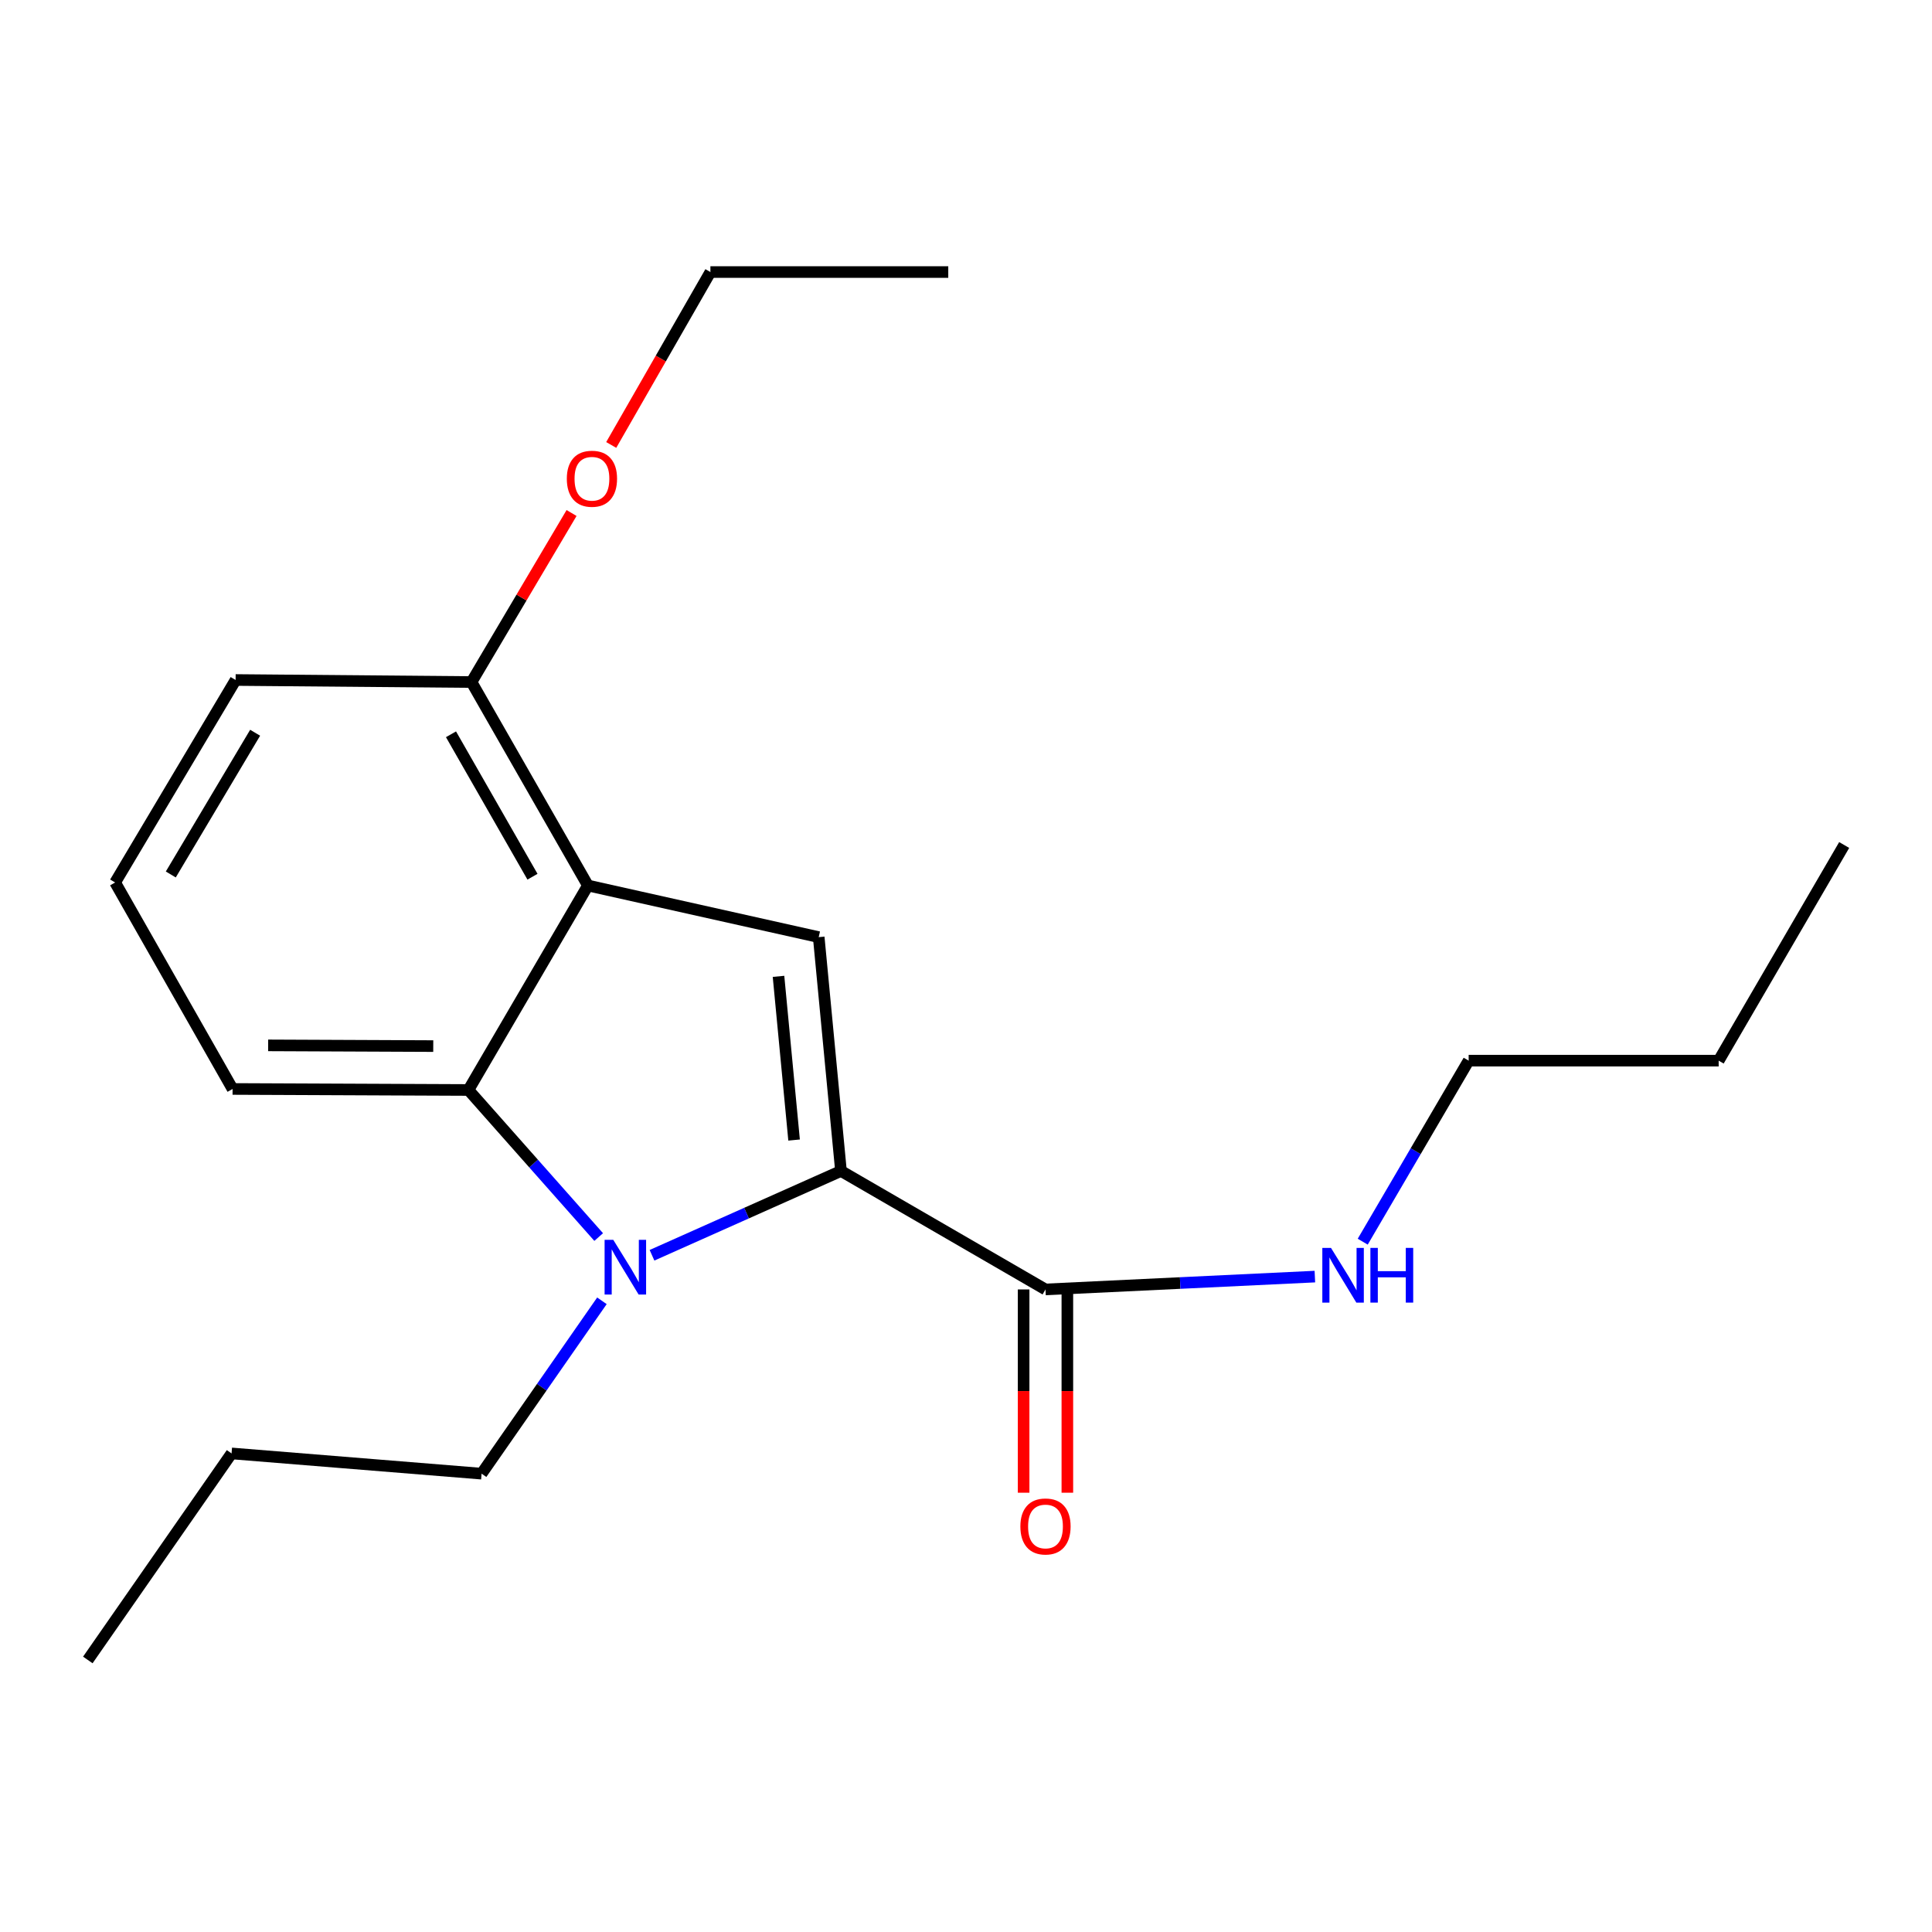 <?xml version='1.0' encoding='iso-8859-1'?>
<svg version='1.1' baseProfile='full'
              xmlns='http://www.w3.org/2000/svg'
                      xmlns:rdkit='http://www.rdkit.org/xml'
                      xmlns:xlink='http://www.w3.org/1999/xlink'
                  xml:space='preserve'
width='1000px' height='1000px' viewBox='0 0 1000 1000'>
<!-- END OF HEADER -->
<rect style='opacity:1.0;fill:#FFFFFF;stroke:none' width='1000' height='1000' x='0' y='0'> </rect>
<path class='bond-0' d='M 435.286,606.096 L 386.381,627.911' style='fill:none;fill-rule:evenodd;stroke:#000000;stroke-width:6px;stroke-linecap:butt;stroke-linejoin:miter;stroke-opacity:1' />
<path class='bond-0' d='M 386.381,627.911 L 337.476,649.726' style='fill:none;fill-rule:evenodd;stroke:#0000FF;stroke-width:6px;stroke-linecap:butt;stroke-linejoin:miter;stroke-opacity:1' />
<path class='bond-2' d='M 435.286,606.096 L 423.764,485.057' style='fill:none;fill-rule:evenodd;stroke:#000000;stroke-width:6px;stroke-linecap:butt;stroke-linejoin:miter;stroke-opacity:1' />
<path class='bond-2' d='M 411.019,590.085 L 402.954,505.358' style='fill:none;fill-rule:evenodd;stroke:#000000;stroke-width:6px;stroke-linecap:butt;stroke-linejoin:miter;stroke-opacity:1' />
<path class='bond-4' d='M 435.286,606.096 L 541.143,667.414' style='fill:none;fill-rule:evenodd;stroke:#000000;stroke-width:6px;stroke-linecap:butt;stroke-linejoin:miter;stroke-opacity:1' />
<path class='bond-3' d='M 309.878,640.294 L 276.171,602.234' style='fill:none;fill-rule:evenodd;stroke:#0000FF;stroke-width:6px;stroke-linecap:butt;stroke-linejoin:miter;stroke-opacity:1' />
<path class='bond-3' d='M 276.171,602.234 L 242.464,564.173' style='fill:none;fill-rule:evenodd;stroke:#000000;stroke-width:6px;stroke-linecap:butt;stroke-linejoin:miter;stroke-opacity:1' />
<path class='bond-8' d='M 311.557,673.296 L 280.413,718.032' style='fill:none;fill-rule:evenodd;stroke:#0000FF;stroke-width:6px;stroke-linecap:butt;stroke-linejoin:miter;stroke-opacity:1' />
<path class='bond-8' d='M 280.413,718.032 L 249.269,762.768' style='fill:none;fill-rule:evenodd;stroke:#000000;stroke-width:6px;stroke-linecap:butt;stroke-linejoin:miter;stroke-opacity:1' />
<path class='bond-1' d='M 304.298,458.342 L 423.764,485.057' style='fill:none;fill-rule:evenodd;stroke:#000000;stroke-width:6px;stroke-linecap:butt;stroke-linejoin:miter;stroke-opacity:1' />
<path class='bond-5' d='M 304.298,458.342 L 244.049,353.026' style='fill:none;fill-rule:evenodd;stroke:#000000;stroke-width:6px;stroke-linecap:butt;stroke-linejoin:miter;stroke-opacity:1' />
<path class='bond-5' d='M 275.609,453.787 L 233.435,380.065' style='fill:none;fill-rule:evenodd;stroke:#000000;stroke-width:6px;stroke-linecap:butt;stroke-linejoin:miter;stroke-opacity:1' />
<path class='bond-20' d='M 304.298,458.342 L 242.464,564.173' style='fill:none;fill-rule:evenodd;stroke:#000000;stroke-width:6px;stroke-linecap:butt;stroke-linejoin:miter;stroke-opacity:1' />
<path class='bond-9' d='M 242.464,564.173 L 120.382,563.645' style='fill:none;fill-rule:evenodd;stroke:#000000;stroke-width:6px;stroke-linecap:butt;stroke-linejoin:miter;stroke-opacity:1' />
<path class='bond-9' d='M 224.25,541.454 L 138.792,541.084' style='fill:none;fill-rule:evenodd;stroke:#000000;stroke-width:6px;stroke-linecap:butt;stroke-linejoin:miter;stroke-opacity:1' />
<path class='bond-6' d='M 529.823,667.414 L 529.823,720.02' style='fill:none;fill-rule:evenodd;stroke:#000000;stroke-width:6px;stroke-linecap:butt;stroke-linejoin:miter;stroke-opacity:1' />
<path class='bond-6' d='M 529.823,720.02 L 529.823,772.627' style='fill:none;fill-rule:evenodd;stroke:#FF0000;stroke-width:6px;stroke-linecap:butt;stroke-linejoin:miter;stroke-opacity:1' />
<path class='bond-6' d='M 552.463,667.414 L 552.463,720.02' style='fill:none;fill-rule:evenodd;stroke:#000000;stroke-width:6px;stroke-linecap:butt;stroke-linejoin:miter;stroke-opacity:1' />
<path class='bond-6' d='M 552.463,720.02 L 552.463,772.627' style='fill:none;fill-rule:evenodd;stroke:#FF0000;stroke-width:6px;stroke-linecap:butt;stroke-linejoin:miter;stroke-opacity:1' />
<path class='bond-7' d='M 541.143,667.414 L 610.861,664.089' style='fill:none;fill-rule:evenodd;stroke:#000000;stroke-width:6px;stroke-linecap:butt;stroke-linejoin:miter;stroke-opacity:1' />
<path class='bond-7' d='M 610.861,664.089 L 680.578,660.764' style='fill:none;fill-rule:evenodd;stroke:#0000FF;stroke-width:6px;stroke-linecap:butt;stroke-linejoin:miter;stroke-opacity:1' />
<path class='bond-10' d='M 244.049,353.026 L 269.944,309.277' style='fill:none;fill-rule:evenodd;stroke:#000000;stroke-width:6px;stroke-linecap:butt;stroke-linejoin:miter;stroke-opacity:1' />
<path class='bond-10' d='M 269.944,309.277 L 295.839,265.529' style='fill:none;fill-rule:evenodd;stroke:#FF0000;stroke-width:6px;stroke-linecap:butt;stroke-linejoin:miter;stroke-opacity:1' />
<path class='bond-12' d='M 244.049,353.026 L 121.954,351.969' style='fill:none;fill-rule:evenodd;stroke:#000000;stroke-width:6px;stroke-linecap:butt;stroke-linejoin:miter;stroke-opacity:1' />
<path class='bond-13' d='M 705.343,642.691 L 732.76,595.841' style='fill:none;fill-rule:evenodd;stroke:#0000FF;stroke-width:6px;stroke-linecap:butt;stroke-linejoin:miter;stroke-opacity:1' />
<path class='bond-13' d='M 732.76,595.841 L 760.177,548.991' style='fill:none;fill-rule:evenodd;stroke:#000000;stroke-width:6px;stroke-linecap:butt;stroke-linejoin:miter;stroke-opacity:1' />
<path class='bond-15' d='M 249.269,762.768 L 119.854,752.29' style='fill:none;fill-rule:evenodd;stroke:#000000;stroke-width:6px;stroke-linecap:butt;stroke-linejoin:miter;stroke-opacity:1' />
<path class='bond-11' d='M 120.382,563.645 L 59.592,456.769' style='fill:none;fill-rule:evenodd;stroke:#000000;stroke-width:6px;stroke-linecap:butt;stroke-linejoin:miter;stroke-opacity:1' />
<path class='bond-14' d='M 316.367,230.309 L 342.036,185.559' style='fill:none;fill-rule:evenodd;stroke:#FF0000;stroke-width:6px;stroke-linecap:butt;stroke-linejoin:miter;stroke-opacity:1' />
<path class='bond-14' d='M 342.036,185.559 L 367.704,140.809' style='fill:none;fill-rule:evenodd;stroke:#000000;stroke-width:6px;stroke-linecap:butt;stroke-linejoin:miter;stroke-opacity:1' />
<path class='bond-21' d='M 59.592,456.769 L 121.954,351.969' style='fill:none;fill-rule:evenodd;stroke:#000000;stroke-width:6px;stroke-linecap:butt;stroke-linejoin:miter;stroke-opacity:1' />
<path class='bond-21' d='M 88.403,452.627 L 132.056,379.267' style='fill:none;fill-rule:evenodd;stroke:#000000;stroke-width:6px;stroke-linecap:butt;stroke-linejoin:miter;stroke-opacity:1' />
<path class='bond-16' d='M 760.177,548.991 L 889.58,548.991' style='fill:none;fill-rule:evenodd;stroke:#000000;stroke-width:6px;stroke-linecap:butt;stroke-linejoin:miter;stroke-opacity:1' />
<path class='bond-17' d='M 367.704,140.809 L 490.818,140.809' style='fill:none;fill-rule:evenodd;stroke:#000000;stroke-width:6px;stroke-linecap:butt;stroke-linejoin:miter;stroke-opacity:1' />
<path class='bond-18' d='M 119.854,752.29 L 45.455,859.191' style='fill:none;fill-rule:evenodd;stroke:#000000;stroke-width:6px;stroke-linecap:butt;stroke-linejoin:miter;stroke-opacity:1' />
<path class='bond-19' d='M 889.58,548.991 L 954.545,437.374' style='fill:none;fill-rule:evenodd;stroke:#000000;stroke-width:6px;stroke-linecap:butt;stroke-linejoin:miter;stroke-opacity:1' />
<path  class='atom-1' d='M 317.421 641.72
L 326.701 656.72
Q 327.621 658.2, 329.101 660.88
Q 330.581 663.56, 330.661 663.72
L 330.661 641.72
L 334.421 641.72
L 334.421 670.04
L 330.541 670.04
L 320.581 653.64
Q 319.421 651.72, 318.181 649.52
Q 316.981 647.32, 316.621 646.64
L 316.621 670.04
L 312.941 670.04
L 312.941 641.72
L 317.421 641.72
' fill='#0000FF'/>
<path  class='atom-7' d='M 528.143 790.092
Q 528.143 783.292, 531.503 779.492
Q 534.863 775.692, 541.143 775.692
Q 547.423 775.692, 550.783 779.492
Q 554.143 783.292, 554.143 790.092
Q 554.143 796.972, 550.743 800.892
Q 547.343 804.772, 541.143 804.772
Q 534.903 804.772, 531.503 800.892
Q 528.143 797.012, 528.143 790.092
M 541.143 801.572
Q 545.463 801.572, 547.783 798.692
Q 550.143 795.772, 550.143 790.092
Q 550.143 784.532, 547.783 781.732
Q 545.463 778.892, 541.143 778.892
Q 536.823 778.892, 534.463 781.692
Q 532.143 784.492, 532.143 790.092
Q 532.143 795.812, 534.463 798.692
Q 536.823 801.572, 541.143 801.572
' fill='#FF0000'/>
<path  class='atom-8' d='M 688.914 645.908
L 698.194 660.908
Q 699.114 662.388, 700.594 665.068
Q 702.074 667.748, 702.154 667.908
L 702.154 645.908
L 705.914 645.908
L 705.914 674.228
L 702.034 674.228
L 692.074 657.828
Q 690.914 655.908, 689.674 653.708
Q 688.474 651.508, 688.114 650.828
L 688.114 674.228
L 684.434 674.228
L 684.434 645.908
L 688.914 645.908
' fill='#0000FF'/>
<path  class='atom-8' d='M 709.314 645.908
L 713.154 645.908
L 713.154 657.948
L 727.634 657.948
L 727.634 645.908
L 731.474 645.908
L 731.474 674.228
L 727.634 674.228
L 727.634 661.148
L 713.154 661.148
L 713.154 674.228
L 709.314 674.228
L 709.314 645.908
' fill='#0000FF'/>
<path  class='atom-11' d='M 293.386 247.79
Q 293.386 240.99, 296.746 237.19
Q 300.106 233.39, 306.386 233.39
Q 312.666 233.39, 316.026 237.19
Q 319.386 240.99, 319.386 247.79
Q 319.386 254.67, 315.986 258.59
Q 312.586 262.47, 306.386 262.47
Q 300.146 262.47, 296.746 258.59
Q 293.386 254.71, 293.386 247.79
M 306.386 259.27
Q 310.706 259.27, 313.026 256.39
Q 315.386 253.47, 315.386 247.79
Q 315.386 242.23, 313.026 239.43
Q 310.706 236.59, 306.386 236.59
Q 302.066 236.59, 299.706 239.39
Q 297.386 242.19, 297.386 247.79
Q 297.386 253.51, 299.706 256.39
Q 302.066 259.27, 306.386 259.27
' fill='#FF0000'/>
</svg>
